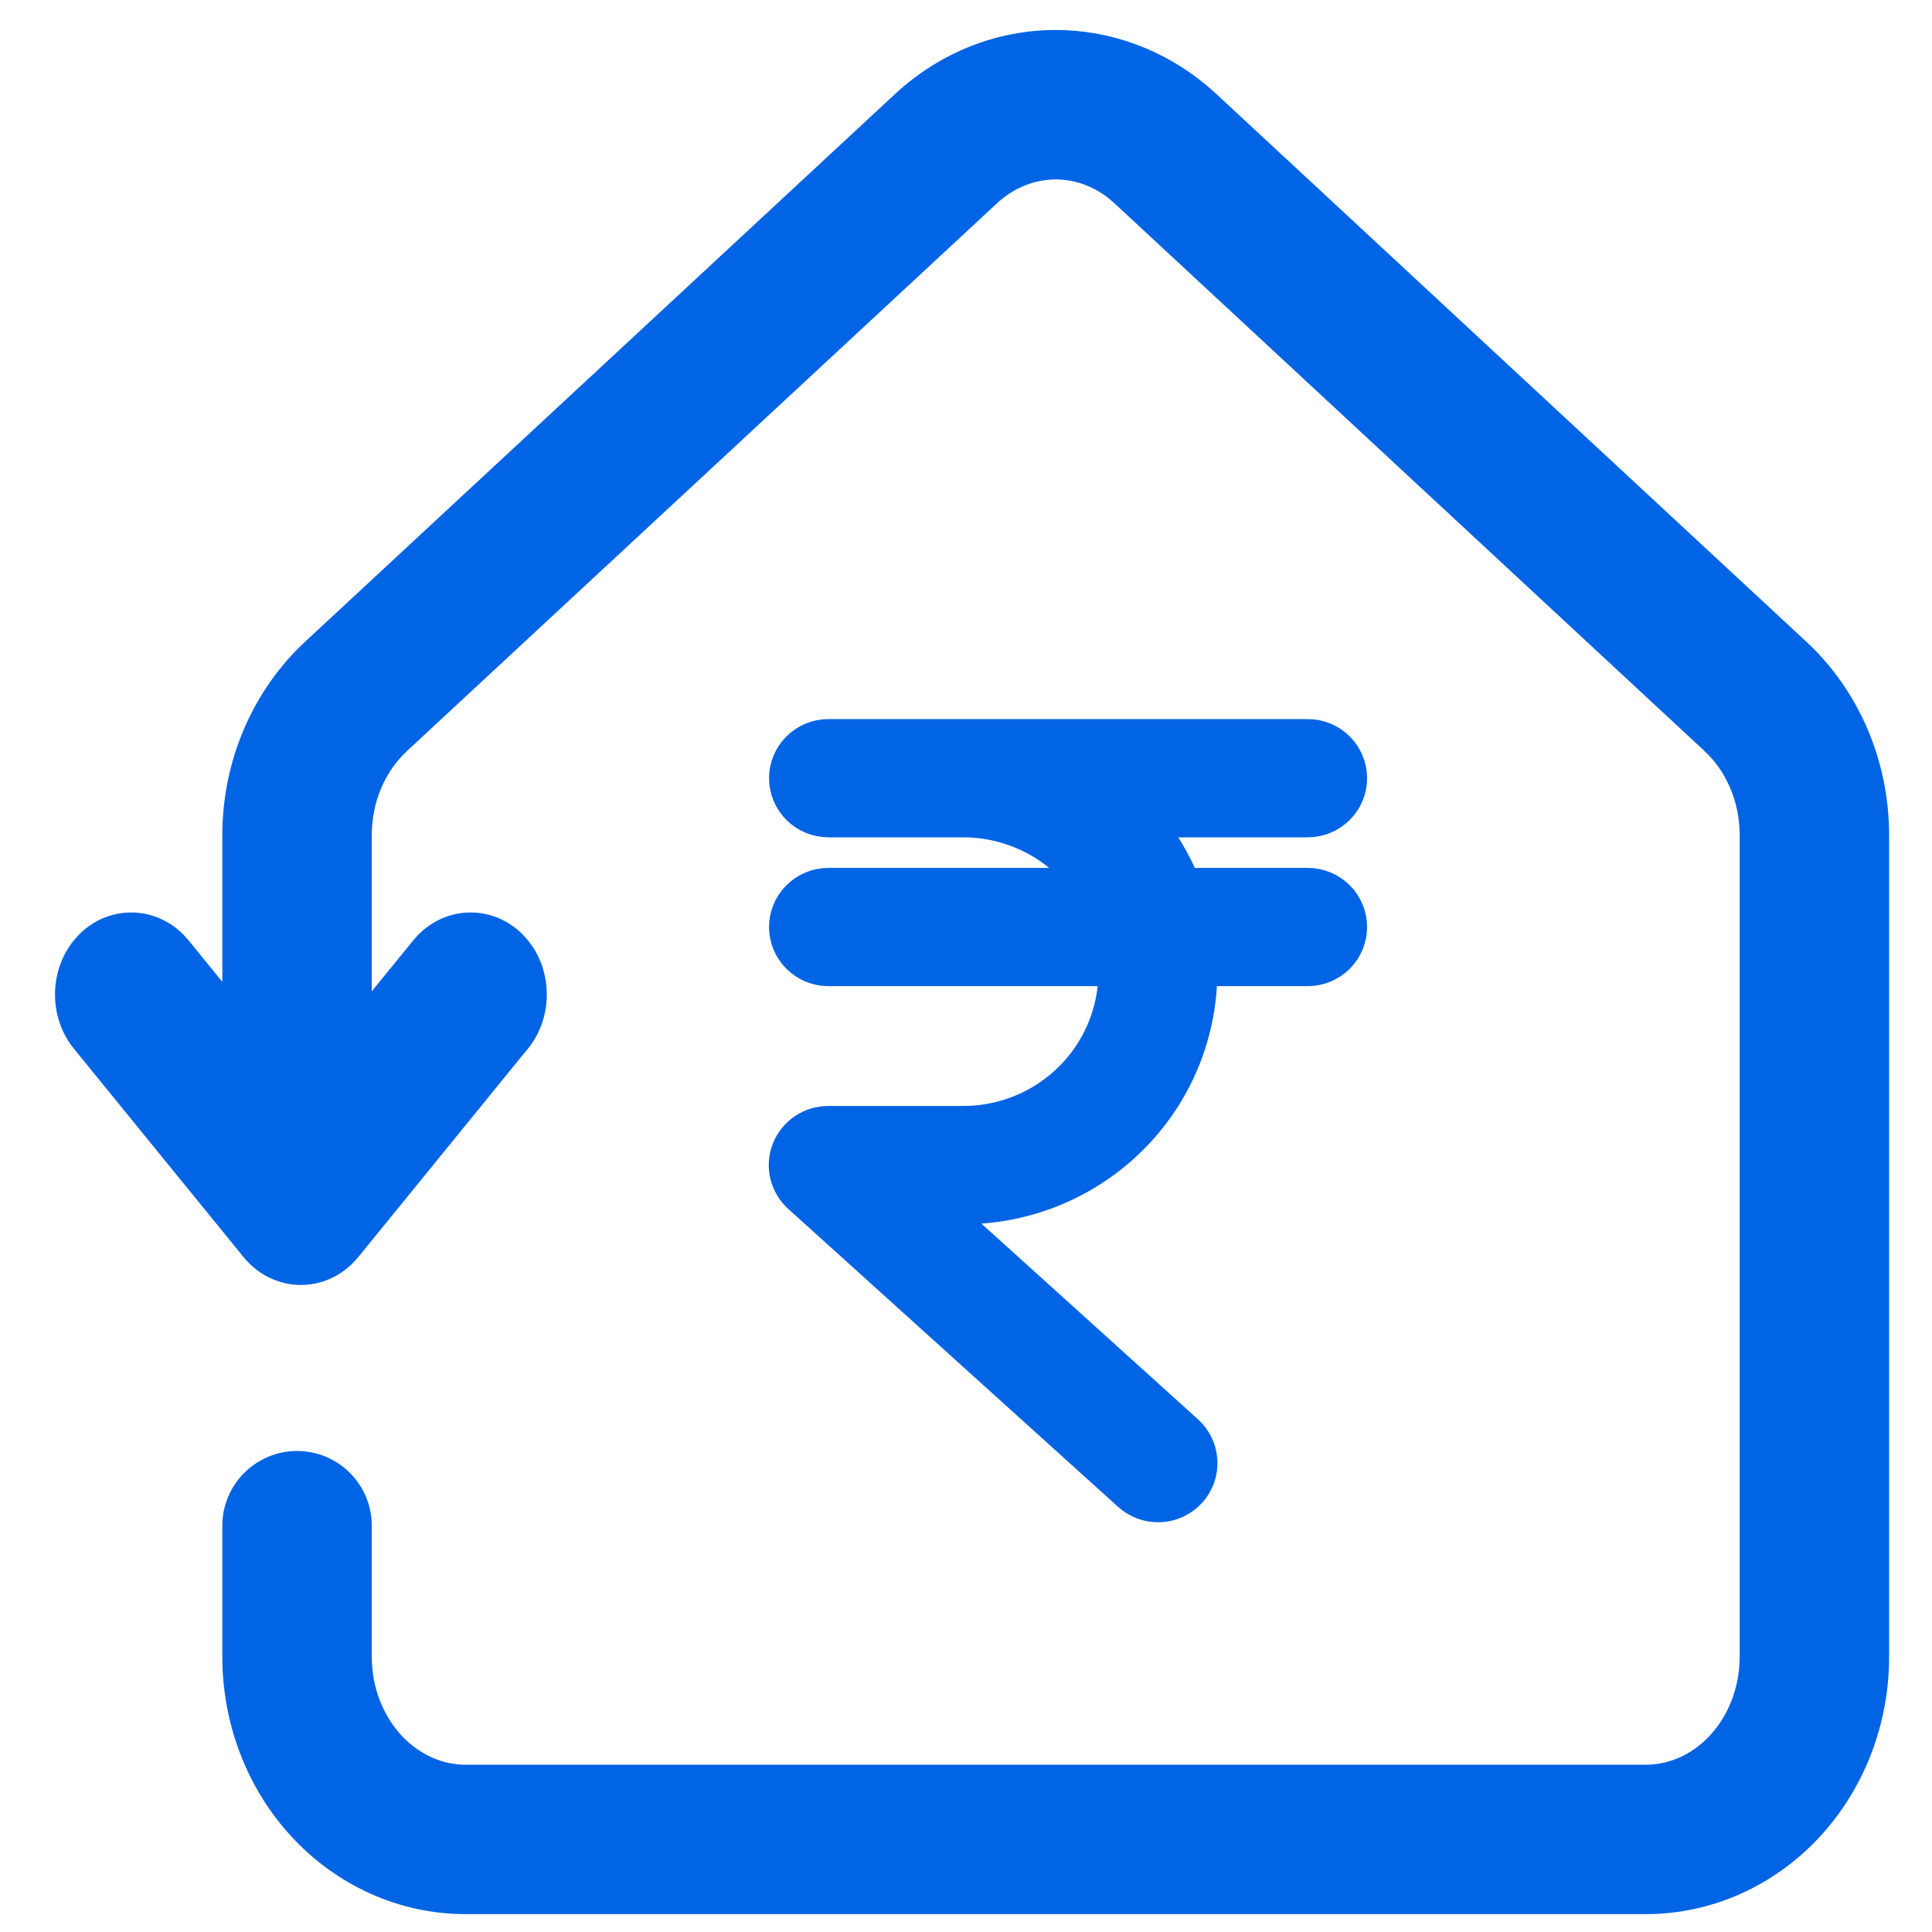 <svg width="40" height="40" viewBox="0 0 40 40" fill="none" xmlns="http://www.w3.org/2000/svg">
<path d="M28.004 19.193C28.004 19.438 27.906 19.673 27.732 19.847C27.557 20.02 27.321 20.117 27.074 20.117H24.904C24.902 21.424 24.379 22.677 23.449 23.602C22.519 24.526 21.258 25.046 19.943 25.047H19.555L24.594 29.601C24.686 29.682 24.761 29.781 24.814 29.891C24.868 30.001 24.899 30.121 24.905 30.243C24.912 30.365 24.894 30.487 24.853 30.603C24.811 30.718 24.747 30.824 24.665 30.914C24.582 31.005 24.482 31.078 24.37 31.13C24.259 31.182 24.138 31.211 24.015 31.216C23.892 31.221 23.769 31.202 23.654 31.16C23.538 31.117 23.433 31.052 23.343 30.969L16.521 24.807C16.382 24.681 16.285 24.516 16.241 24.334C16.198 24.152 16.212 23.961 16.28 23.787C16.349 23.613 16.469 23.463 16.624 23.358C16.78 23.253 16.964 23.197 17.152 23.198H19.943C20.765 23.198 21.554 22.874 22.135 22.296C22.717 21.718 23.043 20.934 23.043 20.117H17.152C16.906 20.117 16.669 20.02 16.495 19.847C16.32 19.673 16.222 19.438 16.222 19.193C16.222 18.948 16.32 18.713 16.495 18.539C16.669 18.366 16.906 18.269 17.152 18.269H22.423C22.134 17.886 21.76 17.575 21.329 17.361C20.899 17.148 20.424 17.036 19.943 17.036H17.152C16.906 17.036 16.669 16.939 16.495 16.765C16.32 16.592 16.222 16.357 16.222 16.112C16.222 15.867 16.32 15.632 16.495 15.458C16.669 15.285 16.906 15.188 17.152 15.188H27.074C27.321 15.188 27.557 15.285 27.732 15.458C27.906 15.632 28.004 15.867 28.004 16.112C28.004 16.357 27.906 16.592 27.732 16.765C27.557 16.939 27.321 17.036 27.074 17.036H23.811C24.113 17.41 24.359 17.825 24.54 18.269H27.074C27.321 18.269 27.557 18.366 27.732 18.539C27.906 18.713 28.004 18.948 28.004 19.193Z" fill="#0064E5" stroke="#0064E5" stroke-width="0.6"/>
<path fill-rule="evenodd" clip-rule="evenodd" d="M21.857 0.621C23.007 0.621 24.105 1.036 24.982 1.769L25.155 1.92L25.163 1.927L37.38 13.269C37.931 13.776 38.367 14.399 38.663 15.089C38.96 15.783 39.112 16.535 39.112 17.291V34.303C39.112 35.678 38.608 37.019 37.679 38.026C36.746 39.036 35.452 39.63 34.074 39.63H9.64C8.263 39.63 6.969 39.036 6.036 38.026C5.106 37.019 4.603 35.678 4.603 34.303V31.588C4.603 30.734 5.296 30.042 6.15 30.041C7.004 30.041 7.697 30.734 7.697 31.588V34.303C7.697 34.933 7.929 35.516 8.309 35.927C8.684 36.334 9.167 36.537 9.64 36.537H34.074C34.548 36.537 35.03 36.334 35.406 35.927C35.786 35.516 36.018 34.933 36.018 34.303V17.29C36.018 16.947 35.949 16.612 35.819 16.308C35.689 16.005 35.504 15.745 35.283 15.544C35.281 15.541 35.278 15.538 35.276 15.536L23.066 4.202L22.929 4.087C22.603 3.838 22.228 3.715 21.857 3.715C21.434 3.715 21.005 3.876 20.649 4.202L8.44 15.536C8.437 15.538 8.435 15.541 8.432 15.544C8.212 15.745 8.026 16.005 7.896 16.308C7.766 16.611 7.697 16.947 7.697 17.29V20.524L8.556 19.469L8.665 19.348C8.934 19.078 9.31 18.892 9.744 18.892L9.836 18.895C10.231 18.919 10.572 19.097 10.822 19.348L10.931 19.469L11.024 19.594C11.226 19.896 11.321 20.249 11.321 20.589C11.321 20.978 11.197 21.384 10.931 21.711L10.818 21.849H10.817L7.417 26.027L7.416 26.026C7.283 26.191 7.113 26.336 6.908 26.44C6.702 26.545 6.471 26.604 6.23 26.604C5.988 26.604 5.757 26.545 5.551 26.44C5.346 26.335 5.175 26.19 5.041 26.025L1.529 21.711C1.263 21.384 1.139 20.979 1.139 20.59C1.139 20.202 1.263 19.796 1.529 19.469L1.637 19.348C1.906 19.078 2.282 18.892 2.716 18.892L2.808 18.895C3.203 18.919 3.545 19.098 3.795 19.348L3.904 19.469L4.603 20.328V17.291C4.603 16.535 4.755 15.783 5.053 15.089C5.349 14.399 5.784 13.776 6.335 13.269L18.552 1.927C18.554 1.925 18.557 1.922 18.56 1.92C19.464 1.093 20.631 0.621 21.857 0.621Z" fill="#0064E5"/>
</svg>
